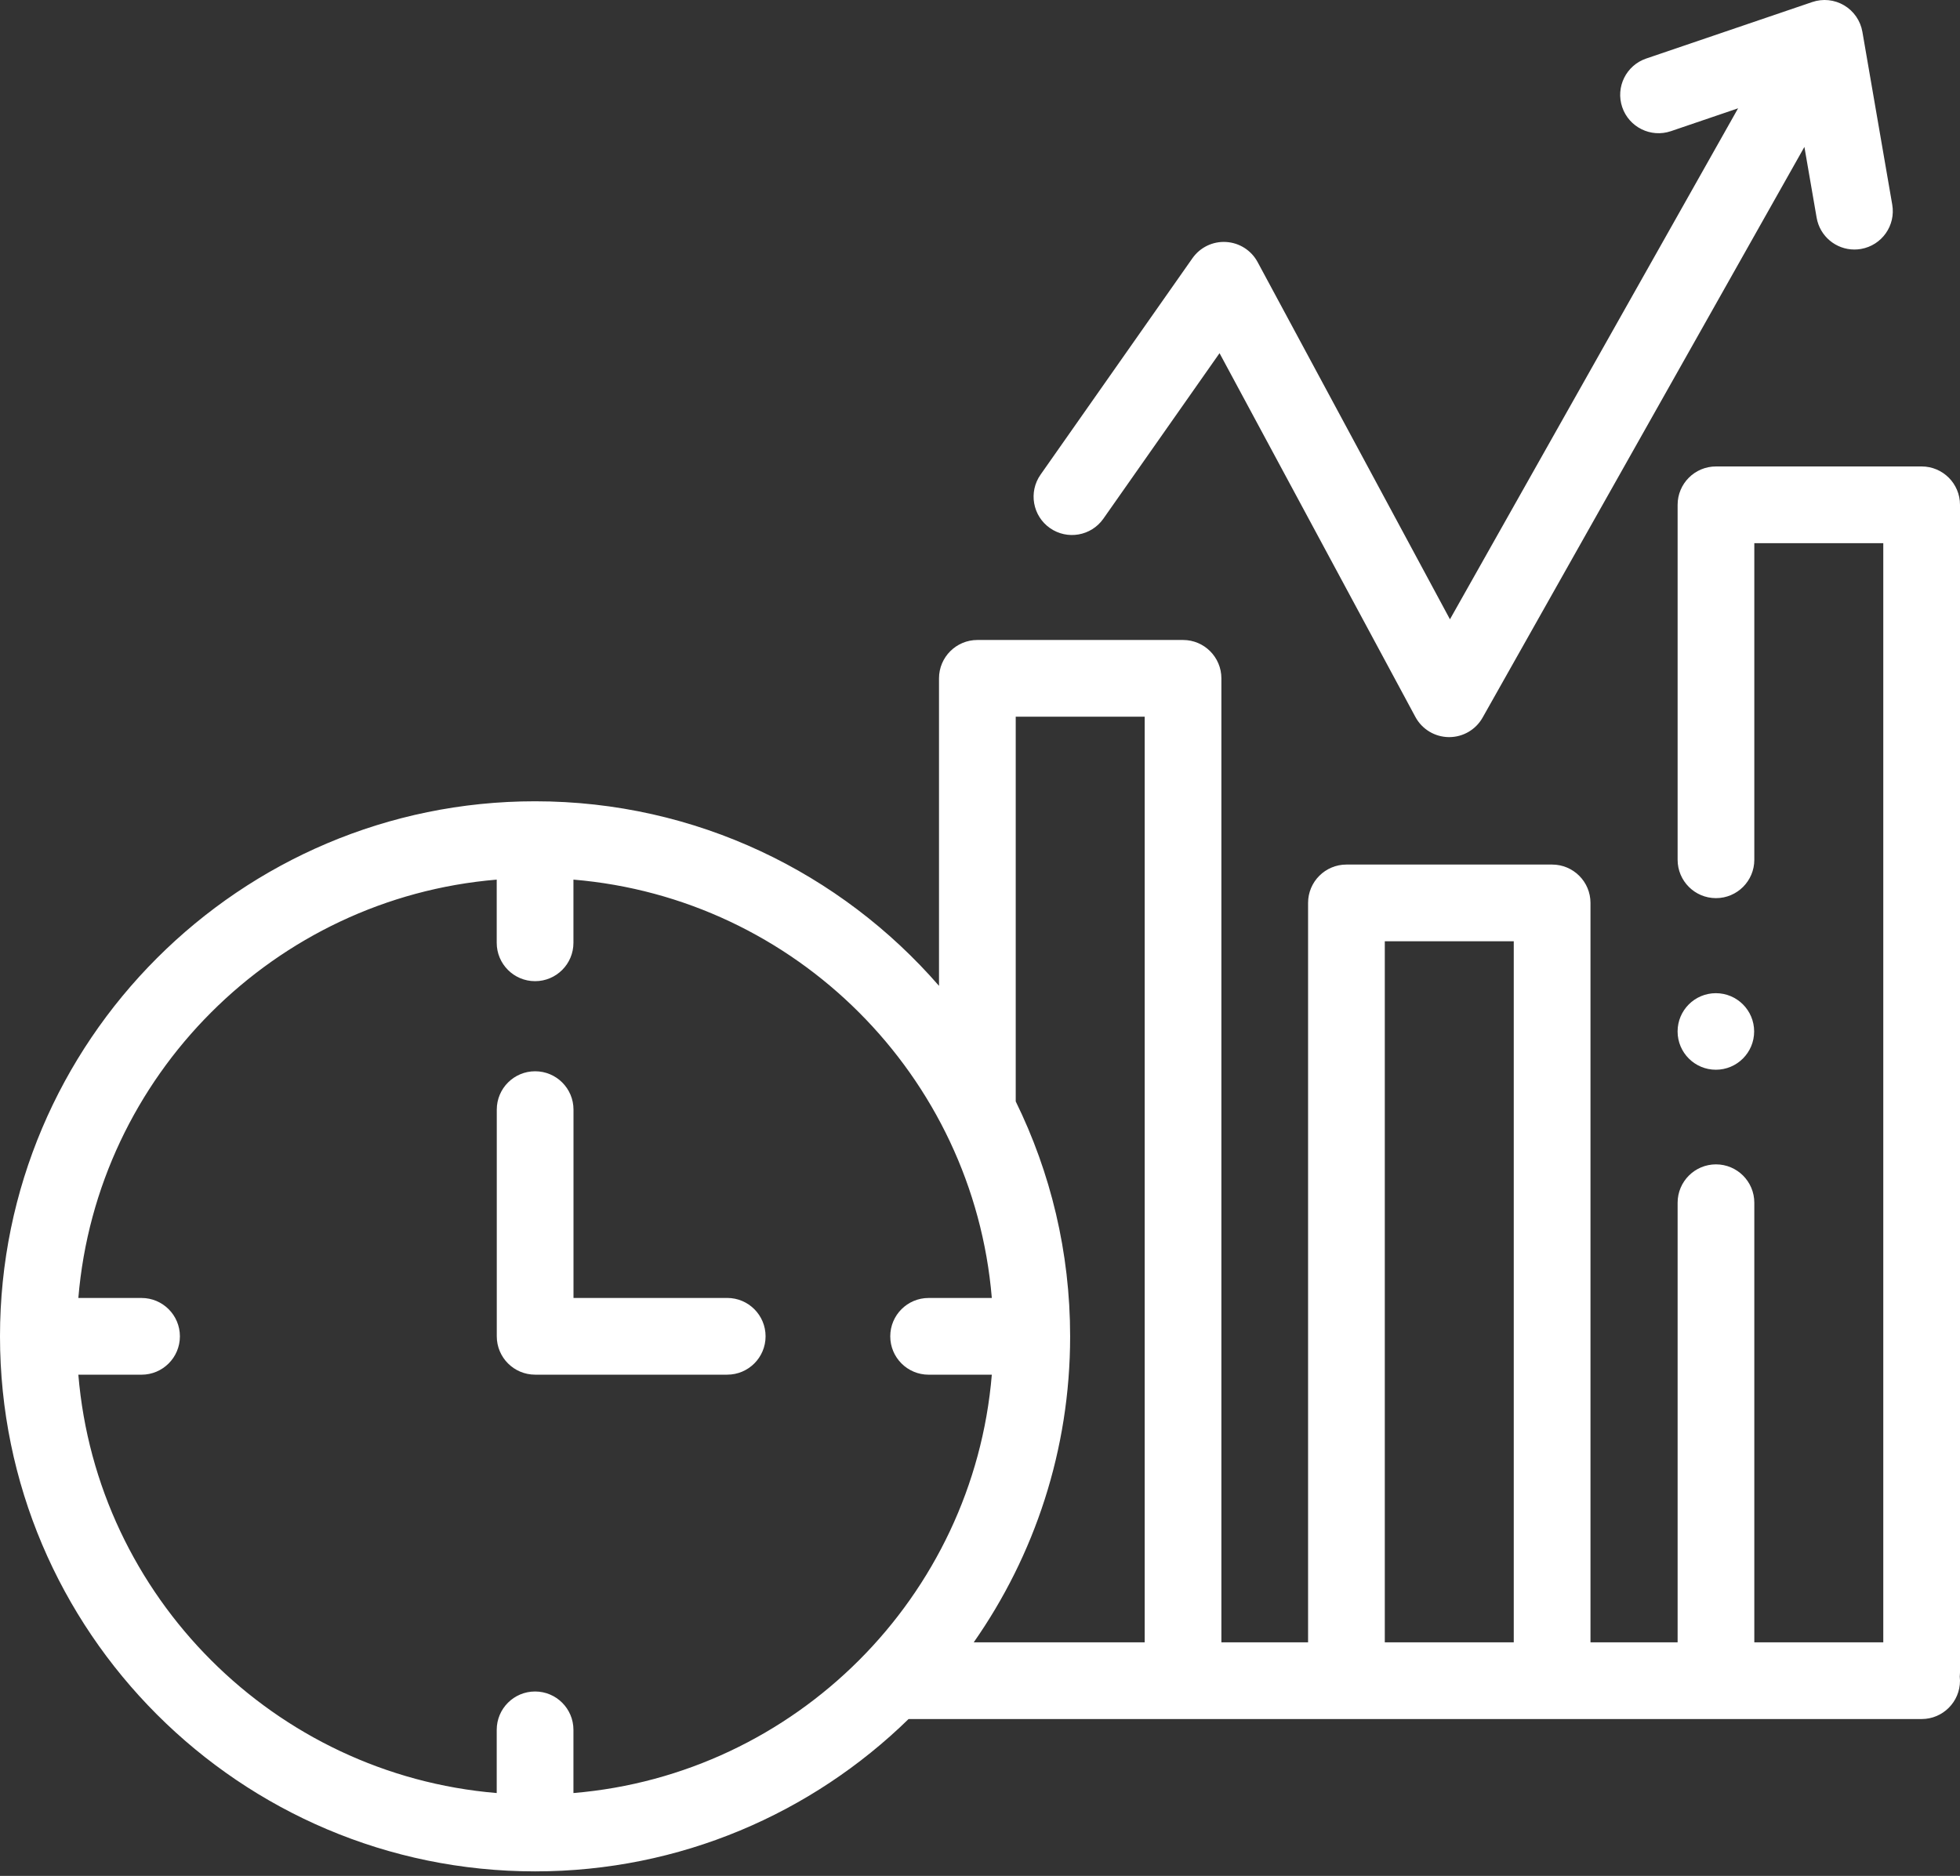 <svg width="70" height="67" viewBox="0 0 70 67" fill="none" xmlns="http://www.w3.org/2000/svg">
<rect x="0" y="0" width="70" height="67" fill="#333333" stroke="none"/>
<path d="M61.281 38.207C62.036 38.207 62.648 37.595 62.648 36.84C62.648 36.085 62.036 35.473 61.281 35.473C60.526 35.473 59.914 36.085 59.914 36.84C59.914 37.595 60.526 38.207 61.281 38.207Z" fill="white"/>
<path d="M37.497 18.86C38.117 19.295 38.971 19.145 39.406 18.526L43.555 12.614L50.55 25.607C50.787 26.047 51.244 26.322 51.743 26.327H51.757C52.251 26.327 52.707 26.061 52.95 25.63L64.443 5.247L64.88 7.776C64.995 8.442 65.574 8.913 66.228 8.912C66.306 8.912 66.384 8.906 66.463 8.892C67.209 8.763 67.709 8.055 67.58 7.309L66.514 1.137C66.446 0.742 66.208 0.397 65.864 0.192C65.519 -0.013 65.102 -0.056 64.723 0.073L58.792 2.091C58.076 2.335 57.693 3.113 57.937 3.829C58.181 4.545 58.959 4.928 59.675 4.685L62.075 3.868L51.784 22.119L44.915 9.361C44.69 8.942 44.264 8.671 43.79 8.643C43.314 8.614 42.861 8.834 42.587 9.223L37.163 16.952C36.728 17.571 36.878 18.426 37.497 18.86Z" fill="white"/>
<path d="M70 18.03C70 17.273 69.387 16.66 68.63 16.66H61.285C60.528 16.66 59.915 17.273 59.915 18.03V30.708C59.915 31.465 60.528 32.078 61.285 32.078C62.041 32.078 62.654 31.465 62.654 30.708V19.4H67.26V58.658H62.654V42.957C62.654 42.201 62.041 41.587 61.285 41.587C60.528 41.587 59.915 42.201 59.915 42.957V58.658H56.803V32.249C56.803 31.492 56.189 30.879 55.433 30.879H48.087C47.331 30.879 46.717 31.492 46.717 32.249V58.658H43.621V24.228C43.621 23.472 43.008 22.858 42.252 22.858H34.906C34.15 22.858 33.536 23.472 33.536 24.228V35.211C30.03 31.175 24.862 28.619 19.109 28.619C8.573 28.619 0 37.192 0 47.729C0 58.266 8.573 66.839 19.11 66.839C24.294 66.839 29.003 64.762 32.449 61.398H68.63C69.386 61.398 70 60.785 70 60.028C70 59.979 69.997 59.93 69.992 59.883C69.997 59.835 70 59.786 70 59.737V18.03ZM49.457 33.618H54.063V58.658H49.457V33.618ZM36.276 25.598H40.882V58.658H34.776C36.945 55.559 38.219 51.79 38.219 47.729C38.219 44.721 37.52 41.873 36.276 39.339V25.598H36.276ZM20.48 64.041V61.784C20.48 61.027 19.866 60.414 19.11 60.414C18.353 60.414 17.74 61.027 17.74 61.784V64.041C9.804 63.38 3.458 57.035 2.798 49.099H5.055C5.811 49.099 6.425 48.486 6.425 47.729C6.425 46.972 5.811 46.359 5.055 46.359H2.798C3.458 38.423 9.804 32.078 17.74 31.417V33.674C17.74 34.431 18.353 35.044 19.11 35.044C19.866 35.044 20.48 34.431 20.48 33.674V31.417C28.416 32.078 34.761 38.423 35.422 46.359H33.165C32.408 46.359 31.795 46.972 31.795 47.729C31.795 48.486 32.408 49.099 33.165 49.099H35.422C34.761 57.035 28.415 63.38 20.48 64.041Z" fill="white"/>
<path d="M25.973 46.358H20.482V39.632C20.482 38.875 19.869 38.262 19.112 38.262C18.355 38.262 17.742 38.875 17.742 39.632V47.728C17.742 48.485 18.355 49.098 19.112 49.098H25.973C26.729 49.098 27.342 48.485 27.342 47.728C27.342 46.972 26.729 46.358 25.973 46.358Z" fill="white"/>
</svg>
